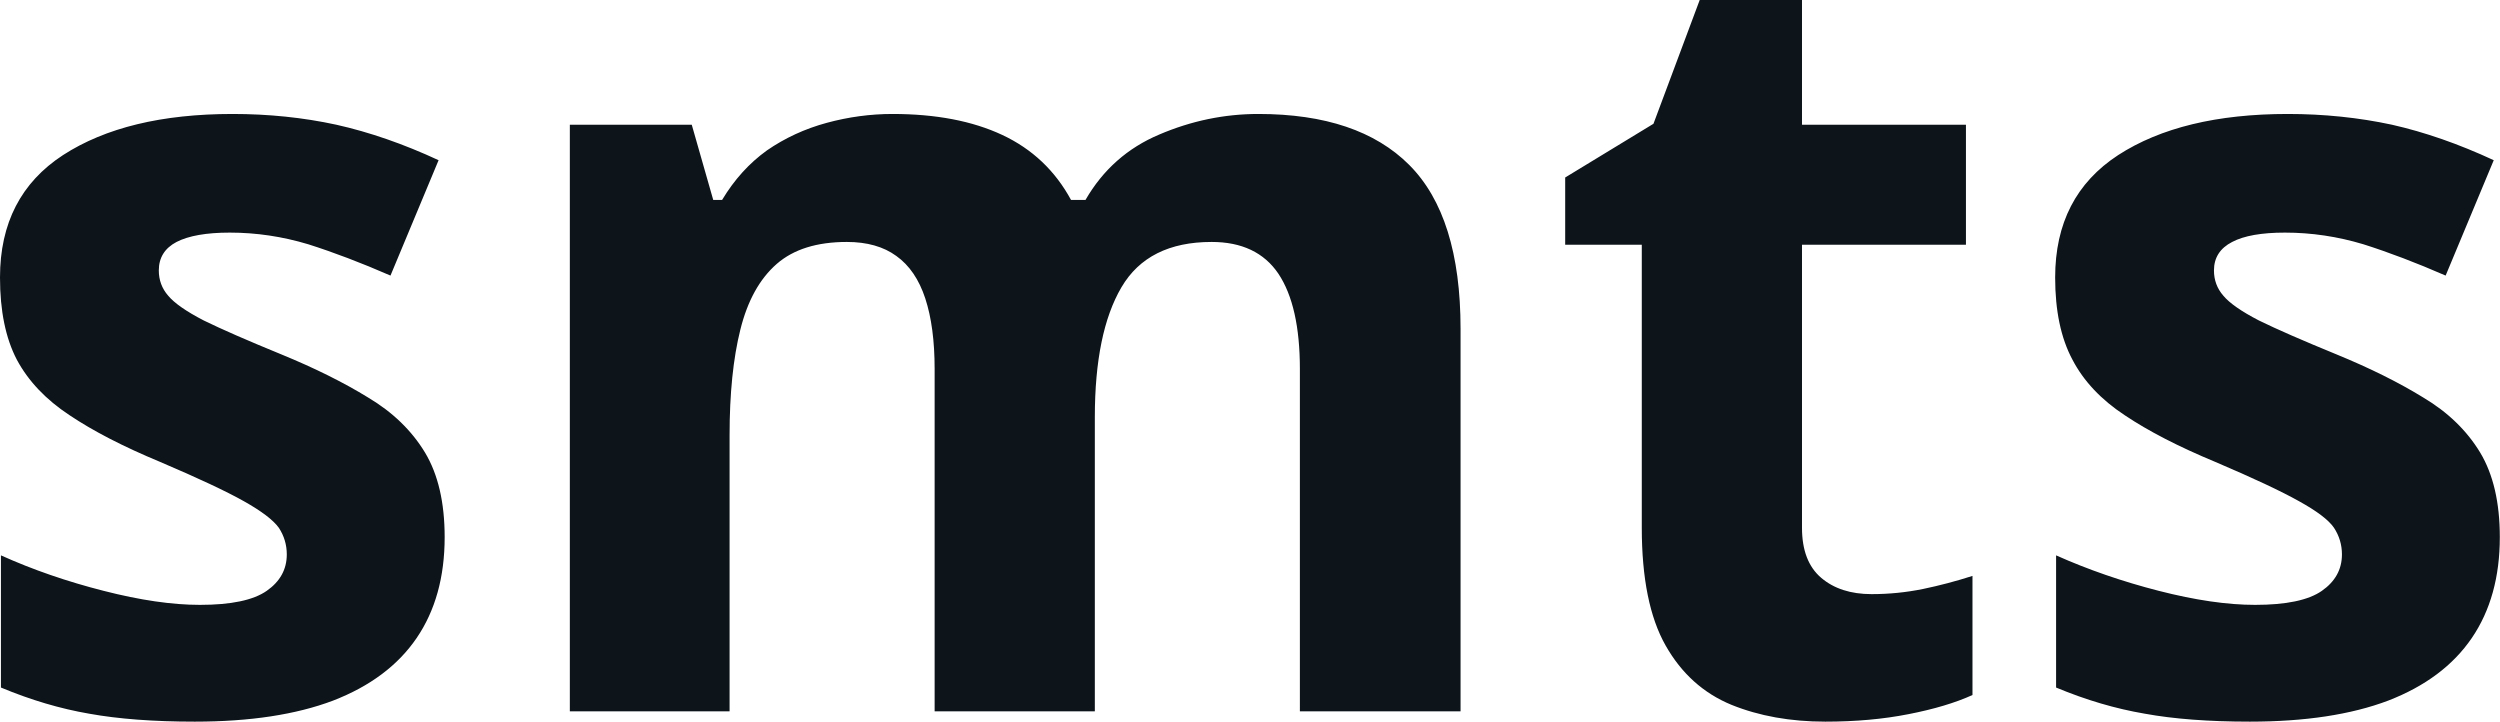 <svg fill="#0d141a" viewBox="0 0 53.524 15.453" height="100%" width="100%" xmlns="http://www.w3.org/2000/svg"><path preserveAspectRatio="none" d="M9.52 11.50L9.52 11.50Q9.52 12.78 8.92 13.66Q8.32 14.54 7.13 15.00Q5.94 15.45 4.17 15.45L4.17 15.45Q2.85 15.45 1.91 15.28Q0.98 15.12 0.02 14.72L0.02 14.72L0.02 11.89Q1.04 12.35 2.22 12.65Q3.39 12.95 4.28 12.95L4.28 12.95Q5.28 12.95 5.71 12.65Q6.14 12.35 6.14 11.87L6.14 11.87Q6.14 11.56 5.97 11.30Q5.79 11.05 5.22 10.73Q4.65 10.41 3.43 9.89L3.43 9.89Q2.25 9.40 1.49 8.89Q0.73 8.39 0.36 7.70Q0 7.01 0 5.94L0 5.94Q0 4.20 1.35 3.32Q2.71 2.44 4.98 2.44L4.98 2.44Q6.14 2.44 7.20 2.67Q8.27 2.91 9.39 3.43L9.39 3.43L8.36 5.90Q7.42 5.49 6.60 5.23Q5.77 4.98 4.92 4.98L4.92 4.98Q4.17 4.98 3.78 5.18Q3.40 5.38 3.40 5.79L3.40 5.79Q3.40 6.10 3.60 6.33Q3.80 6.57 4.36 6.86Q4.93 7.14 6.03 7.59L6.03 7.59Q7.10 8.03 7.88 8.51Q8.67 8.98 9.10 9.69Q9.52 10.39 9.52 11.50ZM26.94 2.44L26.94 2.44Q29.08 2.44 30.17 3.53Q31.27 4.63 31.27 7.04L31.27 7.04L31.27 15.23L27.83 15.23L27.83 7.90Q27.83 6.55 27.37 5.86Q26.91 5.18 25.94 5.18L25.94 5.18Q24.58 5.18 24.01 6.15Q23.44 7.12 23.44 8.93L23.44 8.93L23.44 15.23L20.01 15.23L20.01 7.90Q20.01 7.00 19.81 6.39Q19.61 5.78 19.19 5.48Q18.78 5.18 18.13 5.18L18.13 5.18Q17.17 5.18 16.63 5.65Q16.08 6.13 15.85 7.06Q15.62 7.98 15.62 9.32L15.62 9.32L15.62 15.23L12.20 15.23L12.20 2.67L14.81 2.67L15.27 4.28L15.46 4.28Q15.85 3.63 16.42 3.22Q17.00 2.82 17.70 2.63Q18.40 2.44 19.11 2.44L19.11 2.44Q20.50 2.44 21.46 2.89Q22.42 3.34 22.93 4.28L22.93 4.28L23.24 4.28Q23.80 3.31 24.82 2.88Q25.85 2.44 26.94 2.44ZM40.07 12.72L40.07 12.72Q40.63 12.72 41.17 12.61Q41.70 12.50 42.23 12.33L42.23 12.33L42.23 14.88Q41.68 15.13 40.86 15.29Q40.05 15.45 39.08 15.45L39.08 15.45Q37.96 15.45 37.07 15.09Q36.17 14.72 35.66 13.82Q35.15 12.92 35.15 11.30L35.15 11.30L35.15 5.24L33.51 5.24L33.51 3.80L35.40 2.65L36.39 0L38.58 0L38.58 2.67L42.09 2.67L42.09 5.24L38.58 5.24L38.58 11.30Q38.58 12.02 38.99 12.37Q39.40 12.72 40.07 12.72ZM53.52 11.50L53.52 11.50Q53.52 12.78 52.92 13.66Q52.32 14.54 51.13 15.00Q49.94 15.45 48.17 15.45L48.17 15.45Q46.85 15.45 45.92 15.28Q44.98 15.12 44.02 14.72L44.02 14.72L44.02 11.89Q45.05 12.35 46.22 12.65Q47.39 12.95 48.28 12.95L48.28 12.95Q49.28 12.95 49.71 12.65Q50.14 12.35 50.14 11.87L50.14 11.87Q50.14 11.56 49.97 11.30Q49.80 11.05 49.22 10.73Q48.65 10.41 47.43 9.89L47.43 9.89Q46.25 9.40 45.49 8.89Q44.73 8.39 44.37 7.70Q44.00 7.01 44.00 5.94L44.00 5.94Q44.00 4.20 45.35 3.32Q46.71 2.44 48.98 2.44L48.98 2.44Q50.14 2.44 51.21 2.67Q52.27 2.91 53.39 3.43L53.39 3.43L52.36 5.90Q51.42 5.49 50.60 5.23Q49.77 4.98 48.92 4.98L48.92 4.98Q48.17 4.98 47.79 5.18Q47.40 5.38 47.40 5.79L47.40 5.79Q47.40 6.10 47.60 6.33Q47.80 6.57 48.36 6.86Q48.93 7.14 50.03 7.59L50.03 7.59Q51.10 8.03 51.88 8.51Q52.67 8.98 53.10 9.69Q53.52 10.39 53.52 11.50Z"></path></svg>